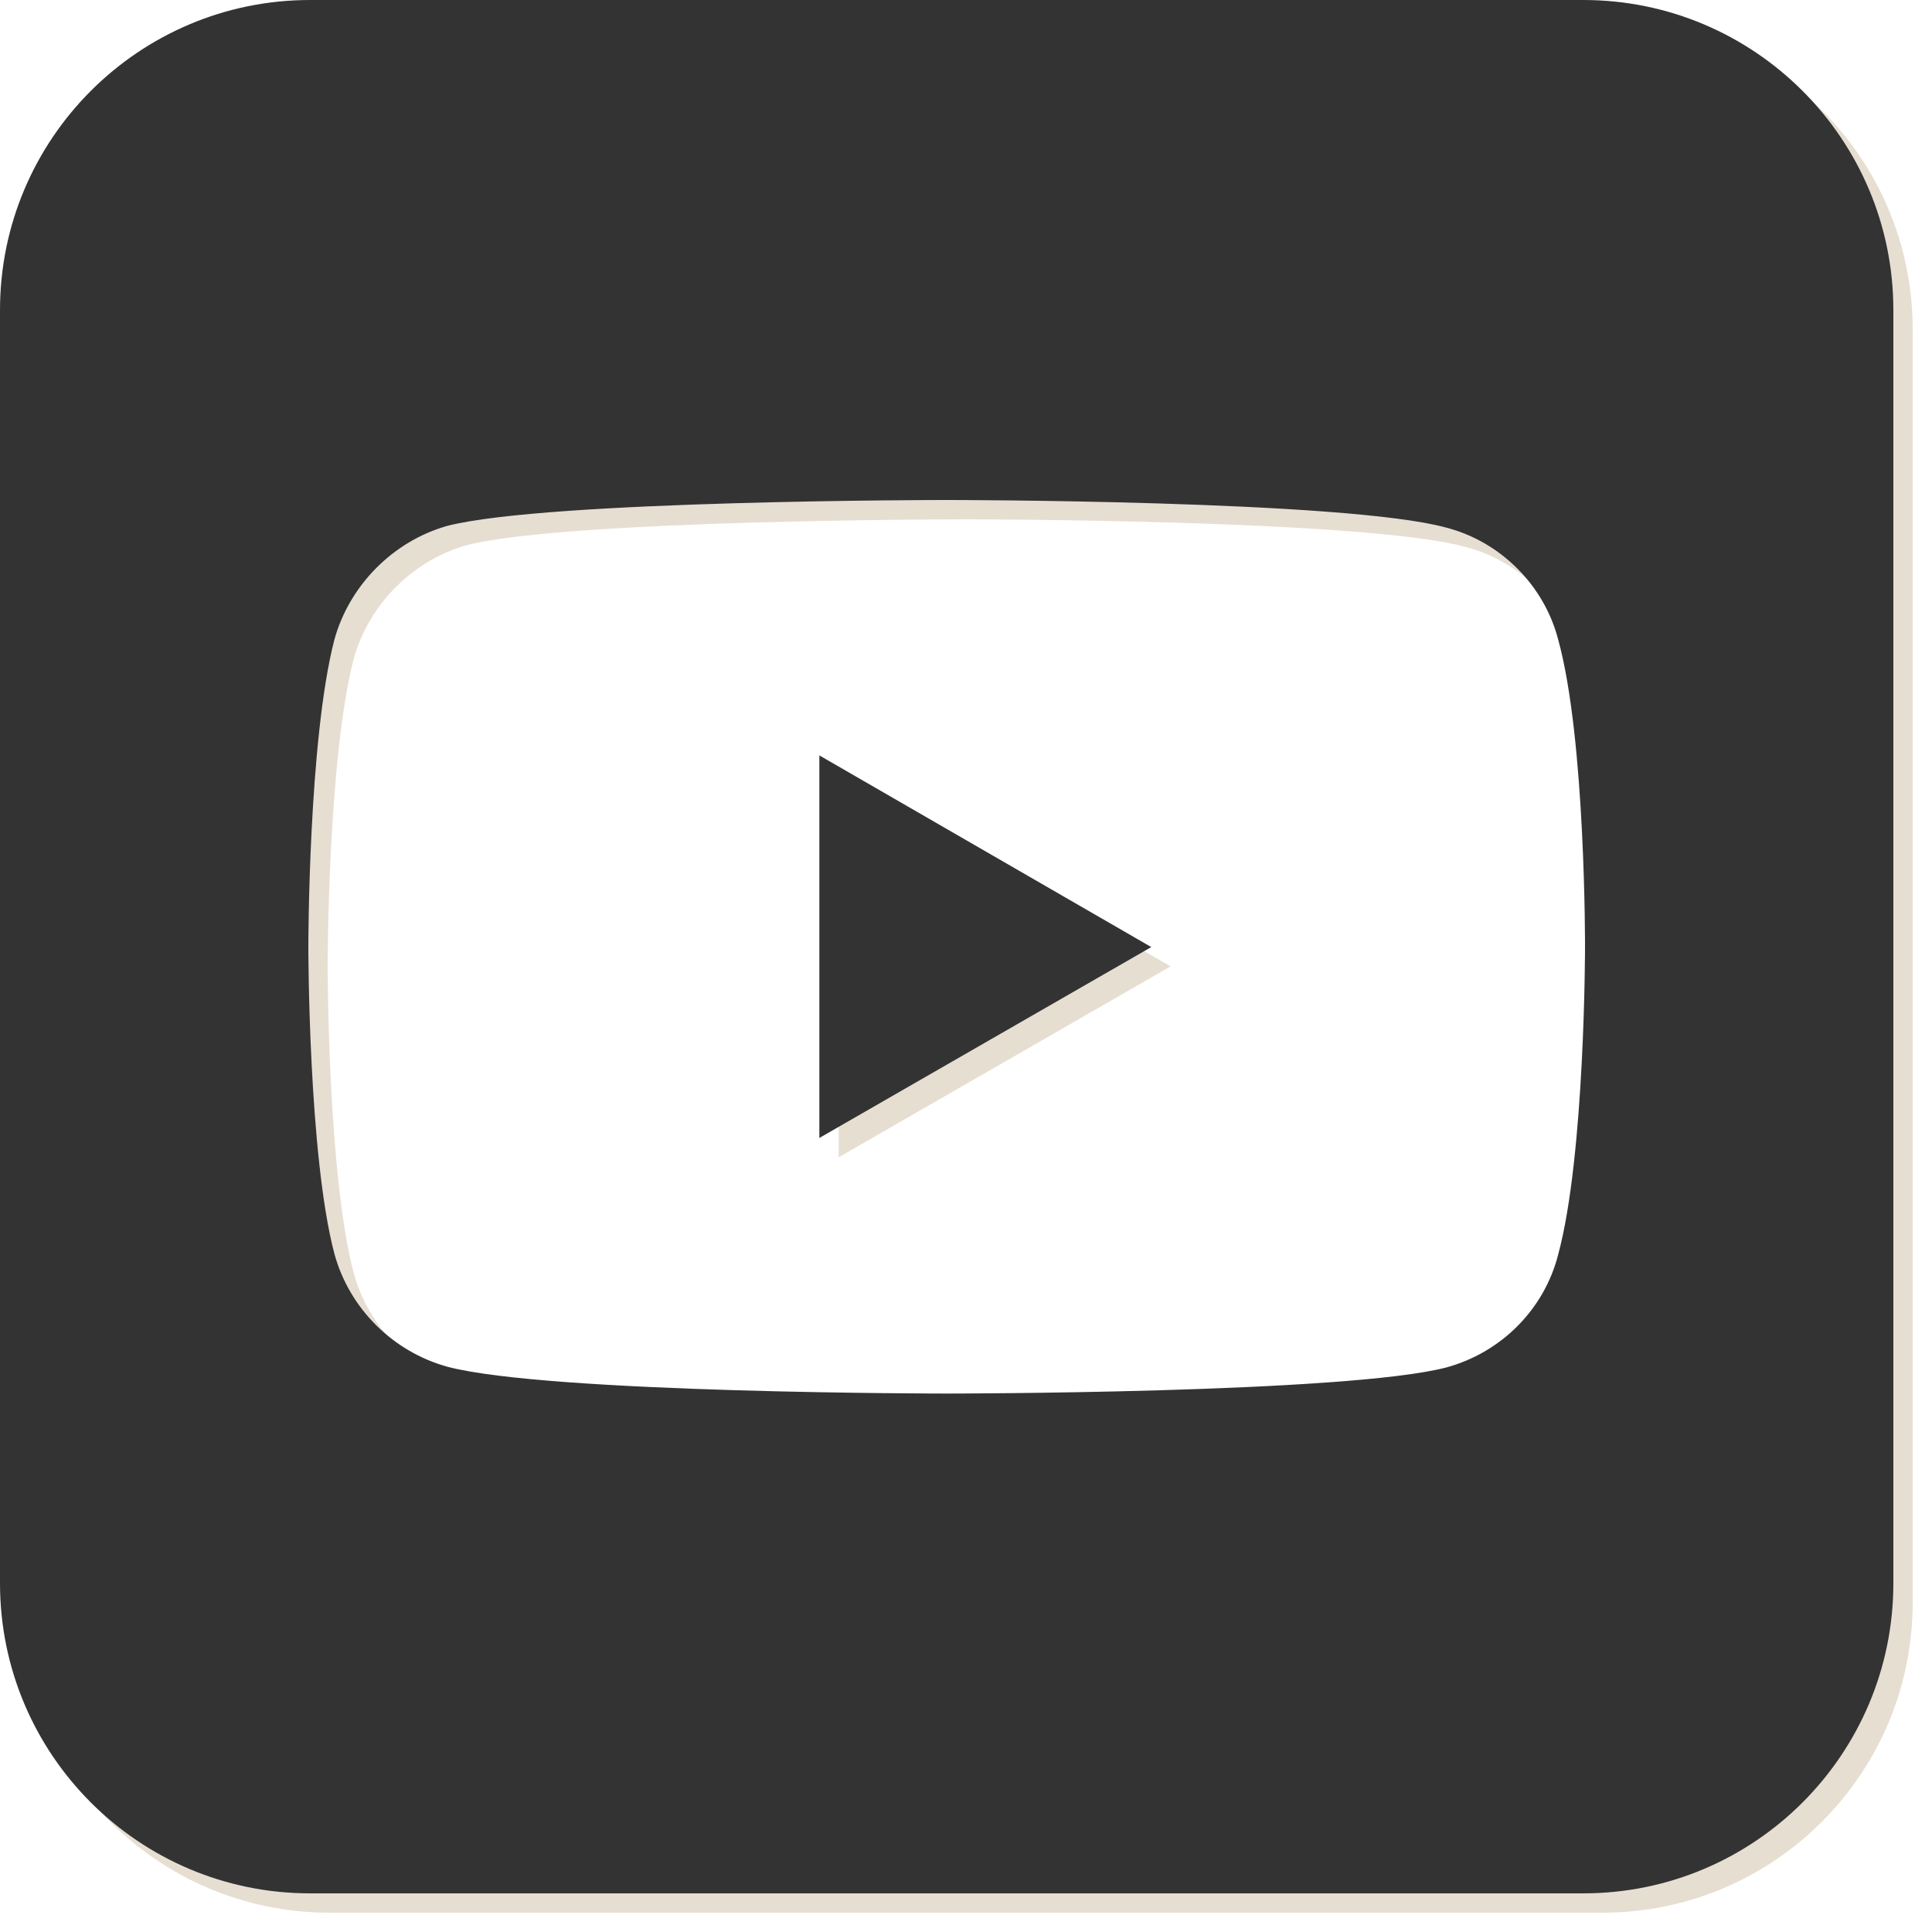 <?xml version="1.0" encoding="utf-8"?>
<!-- Generator: Adobe Illustrator 22.1.0, SVG Export Plug-In . SVG Version: 6.00 Build 0)  -->
<svg version="1.1" id="Ebene_1" xmlns="http://www.w3.org/2000/svg" xmlns:xlink="http://www.w3.org/1999/xlink" x="0px" y="0px"
	 viewBox="0 0 100 100" style="enable-background:new 0 0 100 100;" xml:space="preserve">
<style type="text/css">
	.st0{fill:#E7DED2;}
	.st1{fill:#333333;}
</style>
<g>
	<path class="st0" d="M81.65,34.1c-0.73-2.81-2.98-5.06-5.79-5.79c-5.18-1.43-25.87-1.43-25.87-1.43s-20.65,0-25.84,1.34
		c-2.78,0.78-5.06,3.06-5.84,5.88c-1.35,5.18-1.35,15.92-1.35,15.92s0,10.78,1.35,15.88c0.77,2.82,3.02,5.06,5.84,5.84
		c5.22,1.39,25.84,1.39,25.84,1.39s20.69,0,25.87-1.35c2.82-0.77,5.06-2.98,5.79-5.84c1.39-5.14,1.39-15.88,1.39-15.88
		S83.08,39.28,81.65,34.1 M99,17.05v65.9C99,91.81,91.81,99,82.95,99h-65.9C8.19,99,1,91.81,1,82.95v-65.9C1,8.19,8.19,1,17.05,1
		h65.9C91.81,1,99,8.19,99,17.05 M43.41,59.9l17.18-9.88L43.41,40.1V59.9z"/>
</g>
<g>
	<path class="st1" d="M80.65,33.1c-0.73-2.81-2.98-5.06-5.79-5.79c-5.18-1.43-25.87-1.43-25.87-1.43s-20.65,0-25.84,1.34
		c-2.78,0.78-5.06,3.06-5.84,5.88c-1.35,5.18-1.35,15.92-1.35,15.92s0,10.78,1.35,15.88c0.77,2.82,3.02,5.06,5.84,5.84
		c5.22,1.39,25.84,1.39,25.84,1.39s20.69,0,25.87-1.35c2.82-0.77,5.06-2.98,5.79-5.84c1.39-5.14,1.39-15.88,1.39-15.88
		S82.08,38.28,80.65,33.1 M98,16.05v65.9C98,90.81,90.81,98,81.95,98h-65.9C7.19,98,0,90.81,0,81.95v-65.9C0,7.19,7.19,0,16.05,0
		h65.9C90.81,0,98,7.19,98,16.05 M42.41,58.9l17.18-9.88L42.41,39.1V58.9z"/>
</g>
</svg>
